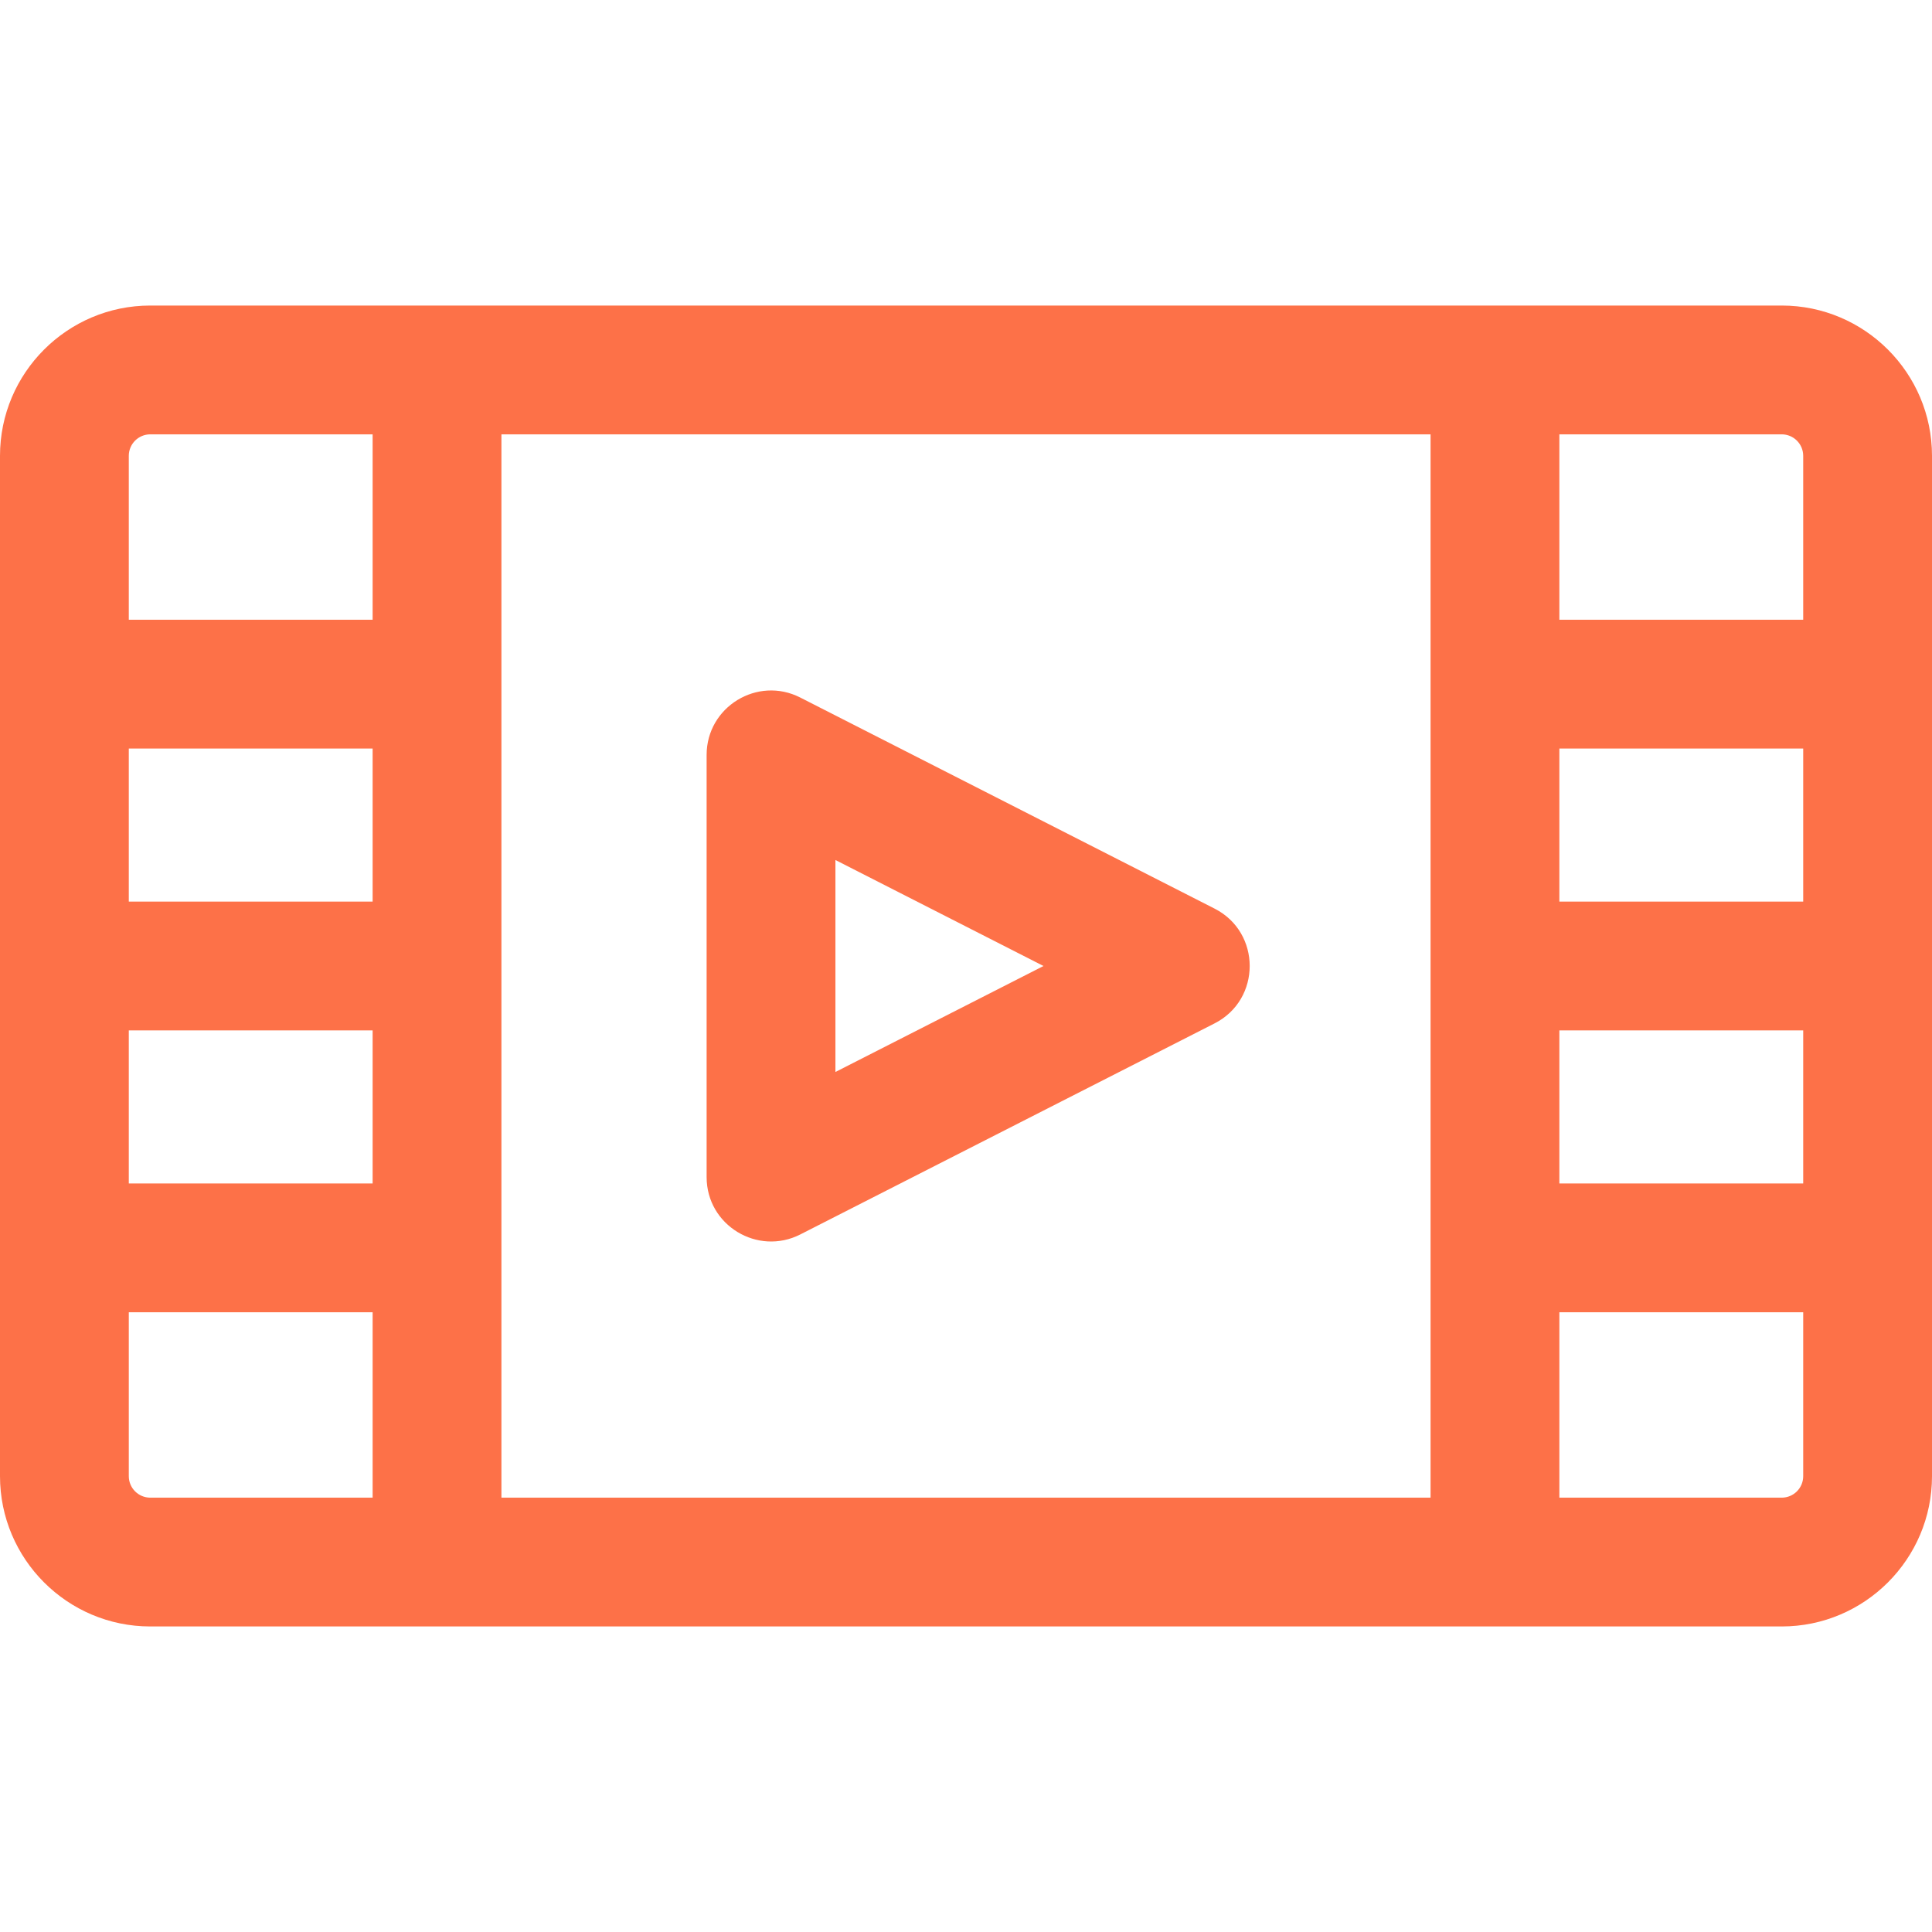 <?xml version="1.0"?>
<svg xmlns="http://www.w3.org/2000/svg" xmlns:xlink="http://www.w3.org/1999/xlink" version="1.1" id="Layer_1" x="0px" y="0px" viewBox="0 0 512 512" style="enable-background:new 0 0 512 512;" xml:space="preserve" width="512px" height="512px"><g><g>
	<g>
		<g>
			<path d="M472.178,80.972H39.822C17.864,80.972,0,98.836,0,120.794v270.412c0,21.958,17.864,39.822,39.822,39.822h432.356     c21.958,0,39.822-17.864,39.822-39.822V120.794C512,98.837,494.136,80.972,472.178,80.972z M98.751,396.895H39.822     c-3.137,0-5.689-2.552-5.689-5.689v-43.44h64.618V396.895z M98.751,313.632H34.133v-40.565h64.618V313.632z M98.751,238.934     H34.133v-40.565h64.618V238.934z M98.751,164.234H34.133v-43.44c0-3.136,2.552-5.689,5.689-5.689h58.929V164.234z      M379.114,396.895h-246.23v-281.79h246.23V396.895z M477.867,391.206c0,3.137-2.552,5.689-5.689,5.689h-58.93v-49.129h64.619     V391.206z M477.867,313.632h-64.619v-40.565h64.619V313.632z M477.867,238.934h-64.619v-40.565h64.619V238.934z M477.867,164.234     h-64.619v-49.129h58.93c3.137,0,5.689,2.553,5.689,5.689V164.234z" data-original="#000000" class="active-path" data-old_color="#000000" fill="#FD7148"/>
			<path d="M212.076,327.145l109.804-55.938c12.407-6.32,12.404-24.095,0-30.414l-109.804-55.938     c-11.332-5.774-24.814,2.471-24.814,15.208v111.874C187.262,324.763,200.827,332.873,212.076,327.145z M221.396,227.911     l55.139,28.089l-55.139,28.089V227.911z" data-original="#000000" class="active-path" data-old_color="#000000" fill="#FD7148"/>
		</g>
	</g>
</g></g> </svg>
